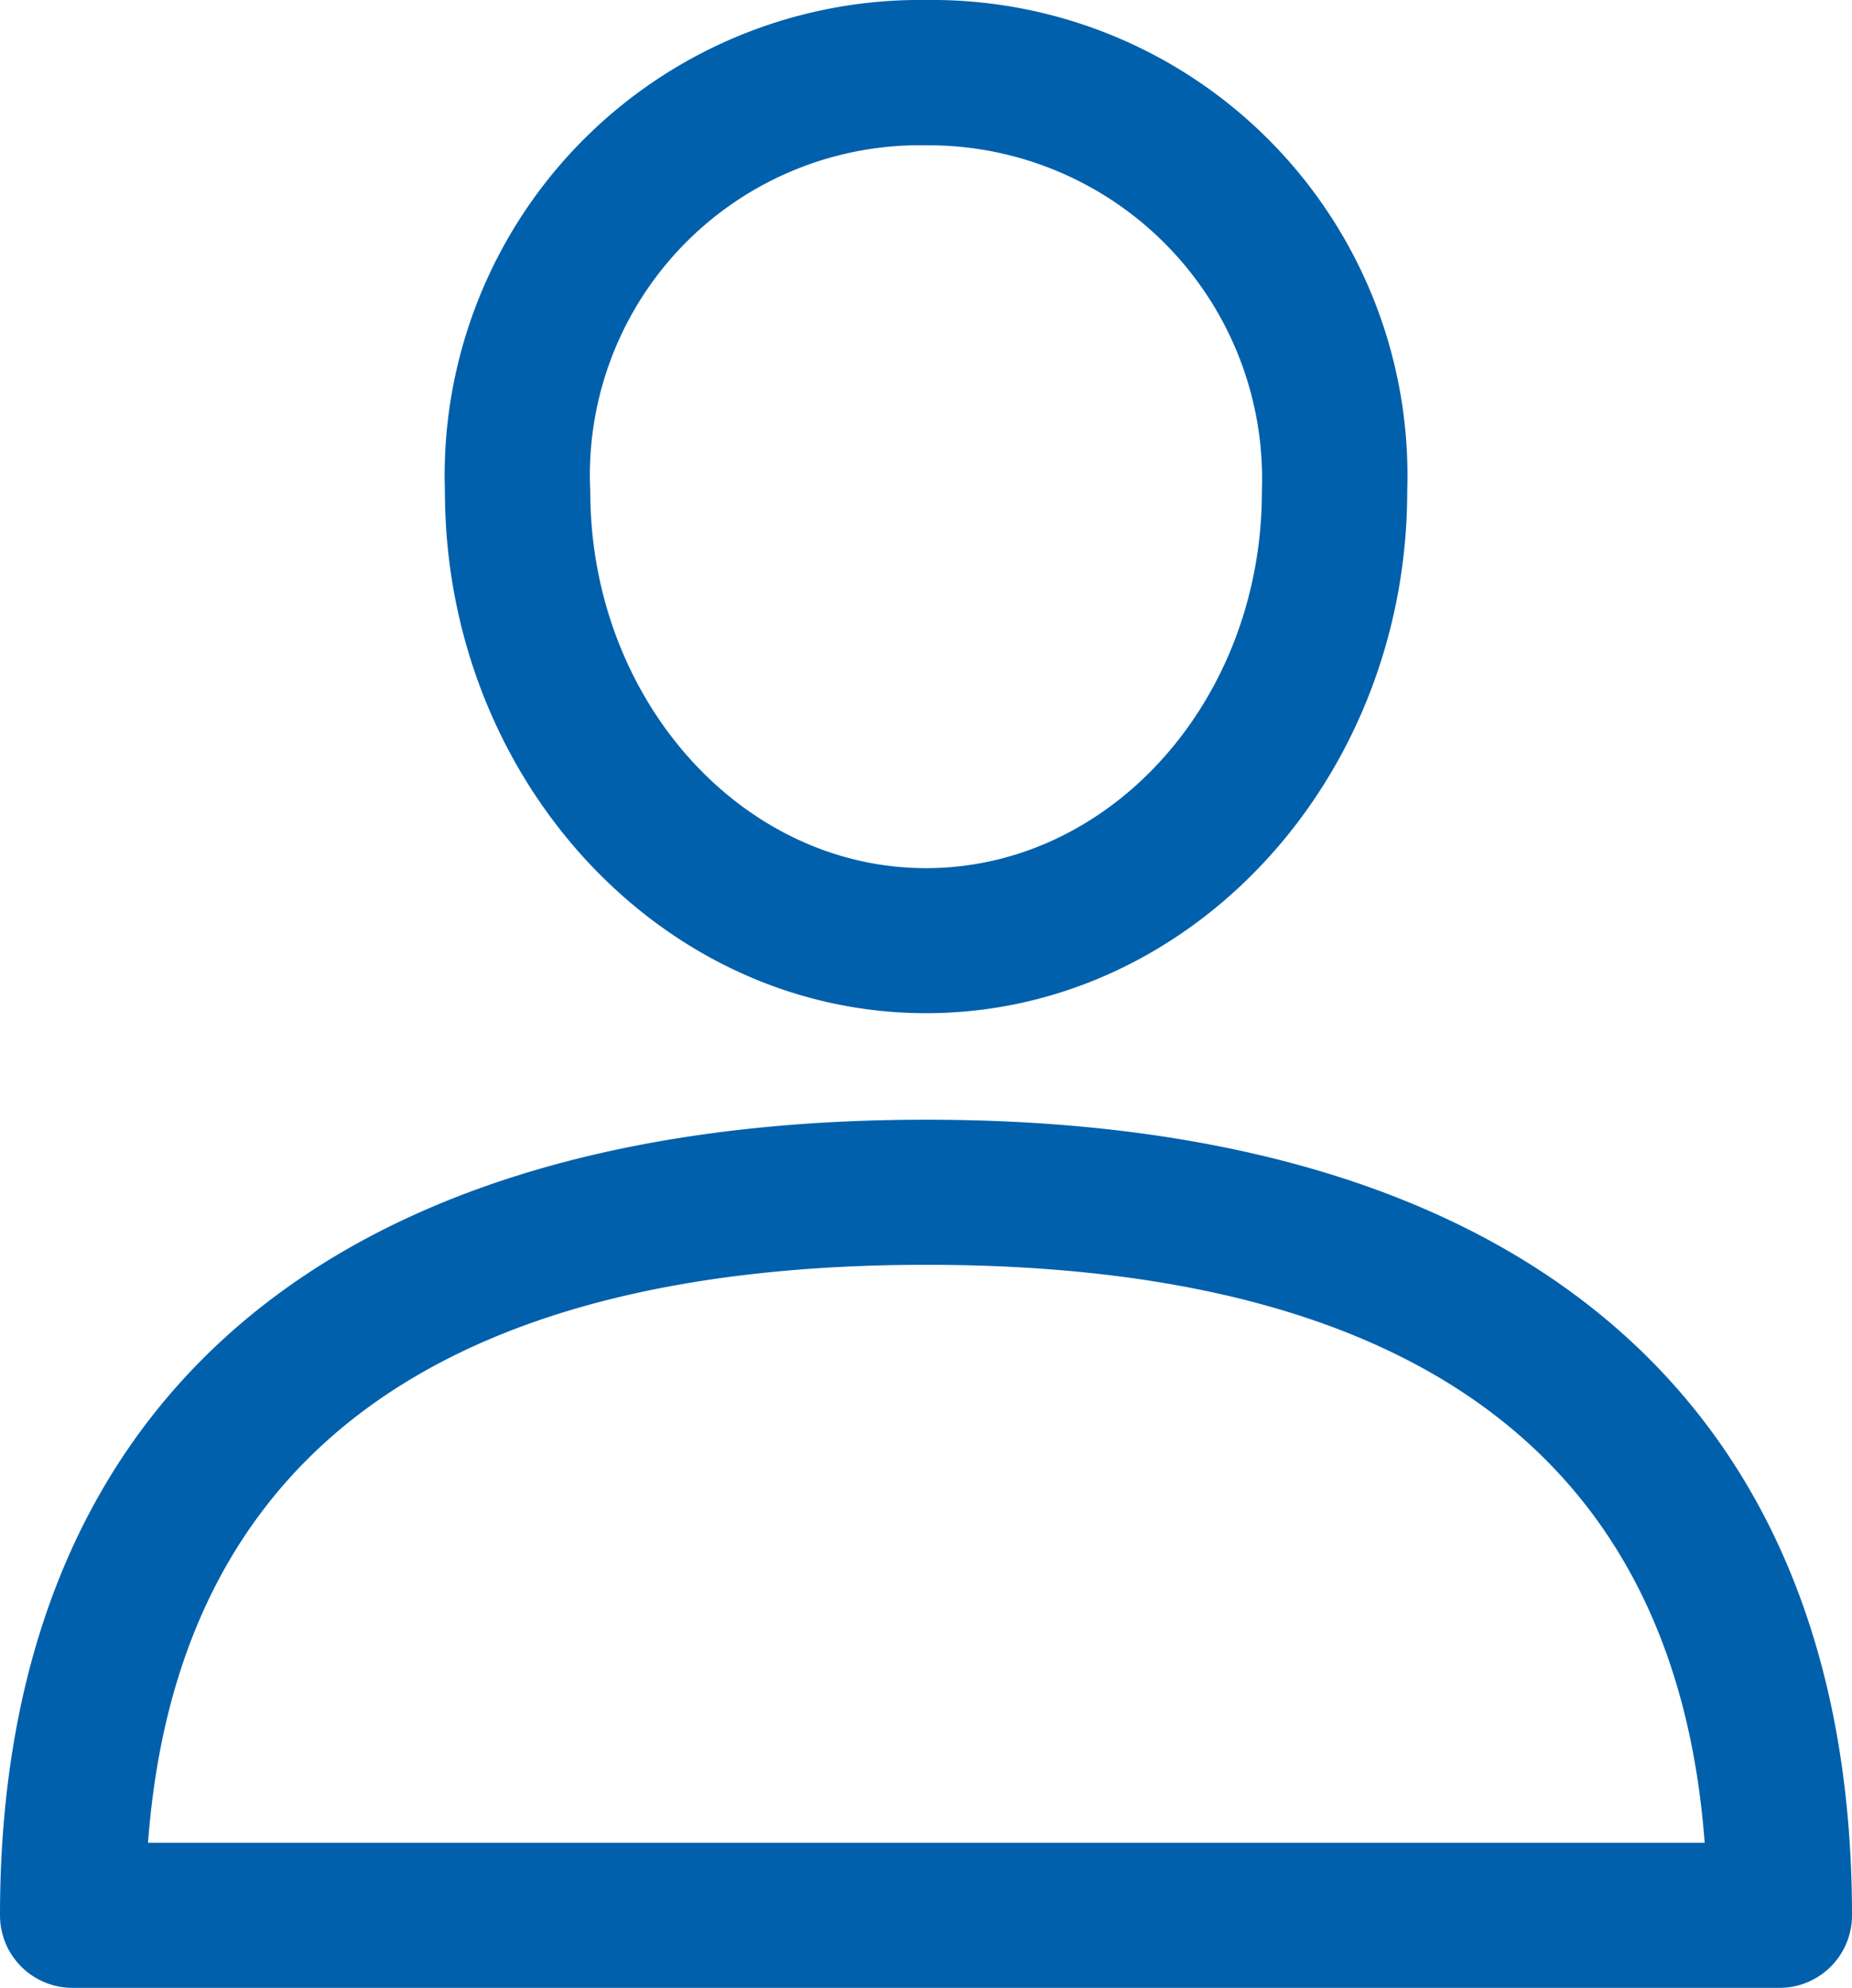 <svg xmlns="http://www.w3.org/2000/svg" width="27.024" height="29" viewBox="0 0 27.024 29">
  <g id="icon-user" transform="translate(-17.44)">
    <g id="Group_29" data-name="Group 29" transform="translate(17.44 16.335)">
      <g id="Group_28" data-name="Group 28">
        <path id="Path_32" data-name="Path 32" d="M30.952,288.389c-8.713,0-13.512,4.122-13.512,11.607a1.058,1.058,0,0,0,1.058,1.058H43.406A1.058,1.058,0,0,0,44.464,300C44.464,292.511,39.666,288.389,30.952,288.389ZM19.6,298.938c.416-5.6,4.232-8.432,11.357-8.432s10.941,2.835,11.357,8.432Z" transform="translate(-17.44 -288.389)" fill="#0060ac"/>
      </g>
    </g>
    <g id="Group_31" data-name="Group 31" transform="translate(23.932)">
      <g id="Group_30" data-name="Group 30">
        <path id="Path_33" data-name="Path 33" d="M139.07,0a6.936,6.936,0,0,0-7.021,7.161c0,4.2,3.149,7.62,7.021,7.62s7.021-3.418,7.021-7.62A6.937,6.937,0,0,0,139.07,0Zm0,12.665c-2.7,0-4.9-2.469-4.9-5.5a4.813,4.813,0,0,1,4.9-5.045,4.866,4.866,0,0,1,4.9,5.045C143.974,10.2,141.774,12.665,139.07,12.665Z" transform="translate(-132.049)" fill="#0060ac"/>
      </g>
    </g>
  </g>
</svg>
